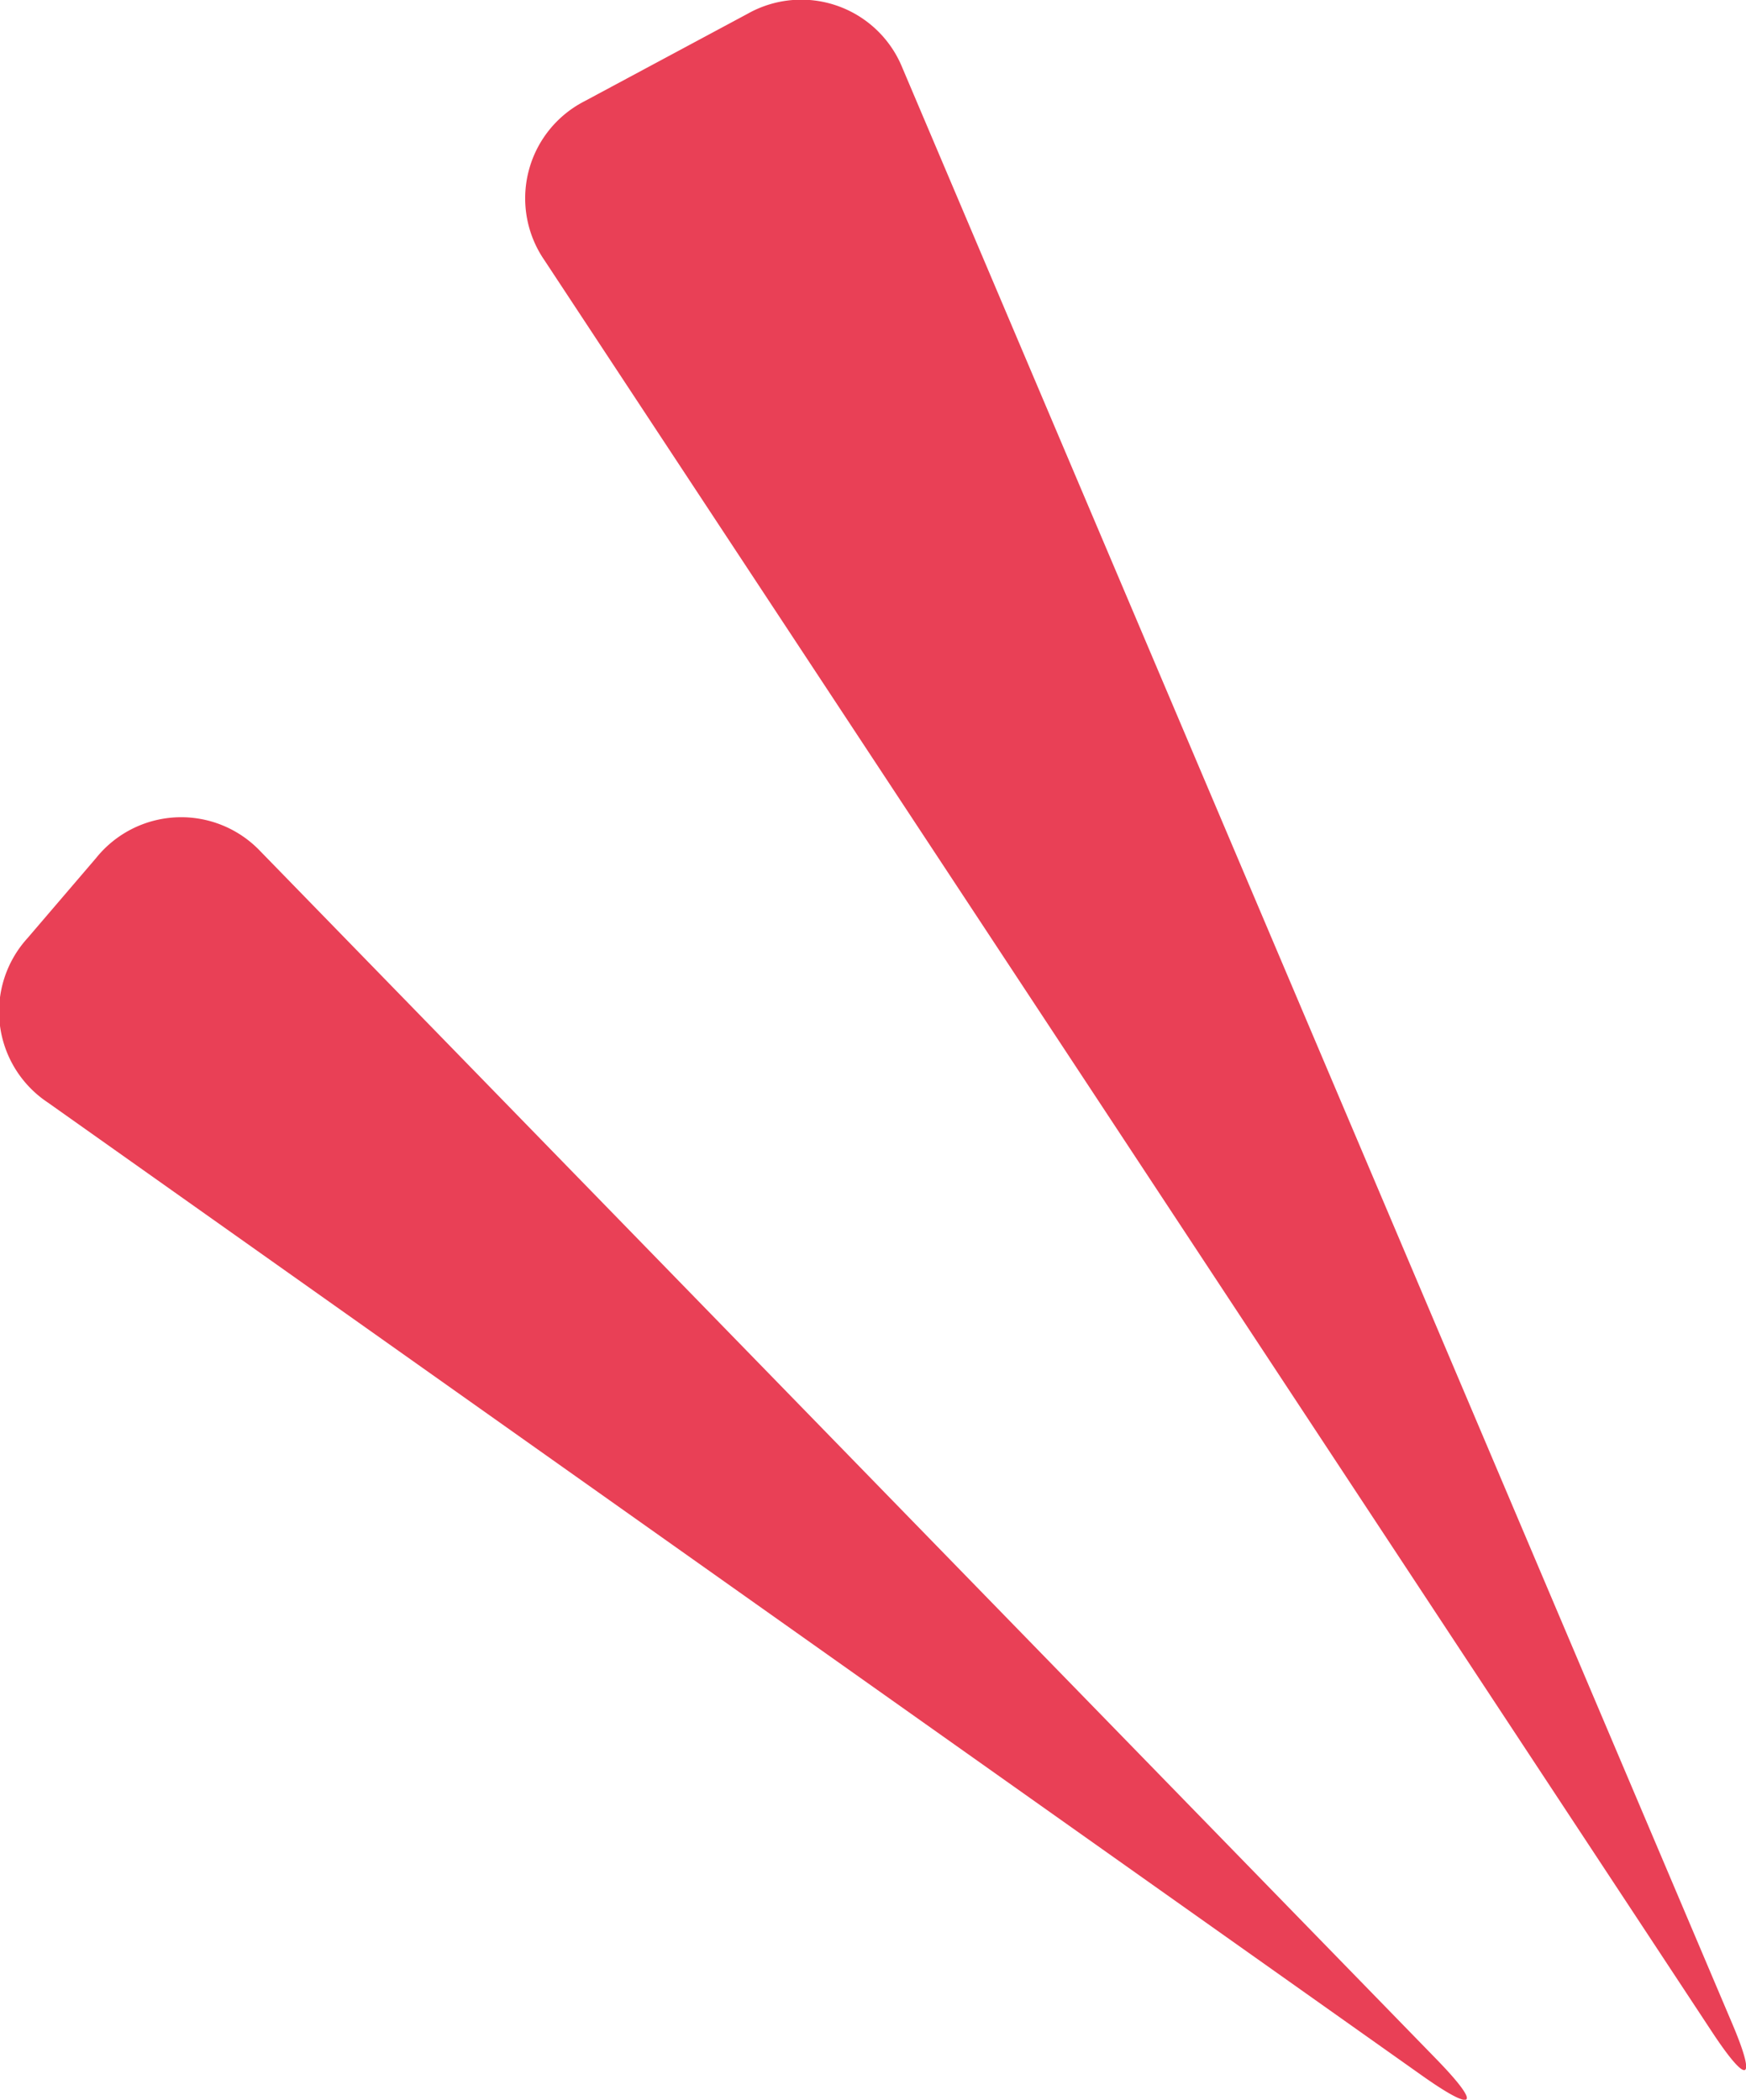 <svg xmlns="http://www.w3.org/2000/svg" viewBox="0 0 57.44 69.08"><defs><style>.cls-1{fill:#e94056}</style></defs><g id="レイヤー_2" data-name="レイヤー 2"><g id="cnt"><path d="M56.95 66.49c.86 2 .57 2.18-.64.34L17.91 8.56a3.59 3.59 0 0 1 1.32-5.23L24.6.45a3.59 3.59 0 0 1 5.09 1.79ZM47.23 67.72c1.54 1.58 1.32 1.82-.47.55l-45.19-32a3.59 3.59 0 0 1-.67-5.4l2.26-2.64a3.59 3.59 0 0 1 5.4-.23Z" class="cls-1"/></g></g></svg>